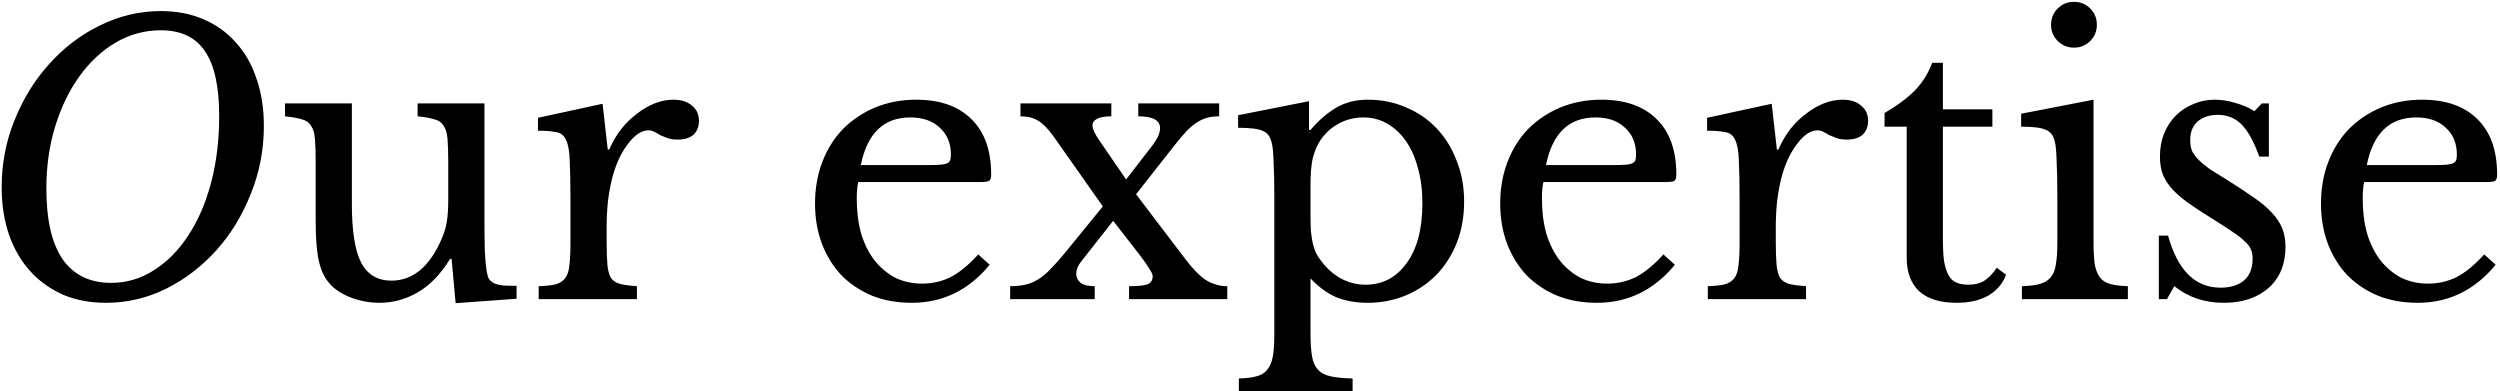 <svg width="677" height="106" viewBox="0 0 677 106" fill="none" xmlns="http://www.w3.org/2000/svg">
<path d="M43.555 3C47.821 3 51.655 3.733 55.055 5.2C58.521 6.667 61.455 8.767 63.855 11.5C66.321 14.167 68.188 17.433 69.455 21.3C70.788 25.1 71.455 29.367 71.455 34.1C71.455 40.5 70.288 46.6 67.955 52.4C65.688 58.2 62.588 63.3 58.655 67.7C54.721 72.1 50.155 75.6 44.955 78.2C39.821 80.733 34.388 82 28.655 82C24.388 82 20.521 81.267 17.055 79.8C13.588 78.267 10.621 76.133 8.155 73.4C5.688 70.667 3.788 67.4 2.455 63.6C1.121 59.733 0.455 55.433 0.455 50.7C0.455 44.3 1.621 38.233 3.955 32.5C6.288 26.7 9.421 21.633 13.355 17.3C17.288 12.9 21.855 9.433 27.055 6.9C32.321 4.3 37.821 3 43.555 3ZM43.555 8.2C39.221 8.2 35.155 9.3 31.355 11.5C27.621 13.7 24.355 16.733 21.555 20.6C18.755 24.467 16.555 29 14.955 34.2C13.355 39.4 12.555 45 12.555 51C12.555 59.533 14.021 65.933 16.955 70.2C19.955 74.467 24.321 76.6 30.055 76.6C34.255 76.6 38.121 75.467 41.655 73.2C45.255 70.933 48.355 67.8 50.955 63.8C53.621 59.8 55.688 55.033 57.155 49.5C58.621 43.967 59.355 37.933 59.355 31.4C59.355 23.4 58.055 17.533 55.455 13.8C52.921 10.067 48.955 8.2 43.555 8.2ZM121.386 44C121.386 41.267 121.319 39.133 121.186 37.6C121.053 36 120.686 34.8 120.086 34C119.553 33.133 118.719 32.567 117.586 32.3C116.519 31.967 115.019 31.7 113.086 31.5V28H131.186V58.7C131.186 62.5 131.219 65.6 131.286 68C131.419 70.4 131.586 72.2 131.786 73.4C131.919 74.267 132.119 74.967 132.386 75.5C132.719 75.967 133.186 76.367 133.786 76.7C134.386 76.967 135.153 77.167 136.086 77.3C137.086 77.367 138.353 77.4 139.886 77.4V80.9L123.386 82.1L122.286 70.1H121.886C119.353 74.233 116.419 77.267 113.086 79.2C109.819 81.067 106.386 82 102.786 82C99.986 82 97.253 81.467 94.586 80.4C91.986 79.333 90.019 77.9 88.686 76.1C87.553 74.633 86.719 72.6 86.186 70C85.719 67.4 85.486 64.033 85.486 59.9V44C85.486 41.267 85.419 39.133 85.286 37.6C85.153 36 84.786 34.8 84.186 34C83.653 33.133 82.819 32.567 81.686 32.3C80.619 31.967 79.119 31.7 77.186 31.5V28H95.286V55.3C95.286 62.567 96.119 67.833 97.786 71.1C99.519 74.367 102.253 76 105.986 76C111.853 76 116.419 72.167 119.686 64.5C120.019 63.7 120.286 62.967 120.486 62.3C120.686 61.633 120.853 60.9 120.986 60.1C121.119 59.3 121.219 58.4 121.286 57.4C121.353 56.4 121.386 55.2 121.386 53.8V44ZM164.278 65.1C164.278 67.833 164.345 70 164.478 71.6C164.611 73.2 164.945 74.433 165.478 75.3C166.078 76.1 166.911 76.633 167.978 76.9C169.045 77.167 170.545 77.367 172.478 77.5V81H145.878V77.5C147.811 77.433 149.345 77.267 150.478 77C151.611 76.667 152.478 76.1 153.078 75.3C153.678 74.5 154.045 73.367 154.178 71.9C154.378 70.367 154.478 68.333 154.478 65.8V54.1C154.478 49.567 154.411 46.033 154.278 43.5C154.211 40.967 153.878 39.1 153.278 37.9C152.745 36.7 151.878 36 150.678 35.8C149.478 35.533 147.811 35.4 145.678 35.4V31.9L163.178 28.1L164.578 40.5H164.978C165.845 38.5 166.911 36.667 168.178 35C169.511 33.333 170.945 31.933 172.478 30.8C174.011 29.6 175.611 28.667 177.278 28C178.945 27.333 180.645 27 182.378 27C184.511 27 186.178 27.533 187.378 28.6C188.645 29.6 189.278 30.967 189.278 32.7C189.278 34.3 188.778 35.567 187.778 36.5C186.778 37.367 185.345 37.8 183.478 37.8C182.411 37.8 181.511 37.667 180.778 37.4C180.045 37.133 179.378 36.867 178.778 36.6C178.245 36.267 177.711 35.967 177.178 35.7C176.711 35.433 176.178 35.3 175.578 35.3C173.778 35.3 171.978 36.467 170.178 38.8C168.378 41.067 166.978 43.967 165.978 47.5C165.445 49.433 165.011 51.633 164.678 54.1C164.411 56.5 164.278 59.033 164.278 61.7V65.1ZM268.009 71.7C262.342 78.567 255.309 82 246.909 82C242.975 82 239.409 81.367 236.209 80.1C233.009 78.767 230.242 76.933 227.909 74.6C225.642 72.2 223.875 69.367 222.609 66.1C221.342 62.767 220.709 59.1 220.709 55.1C220.709 51.033 221.375 47.267 222.709 43.8C224.042 40.333 225.909 37.367 228.309 34.9C230.775 32.433 233.675 30.5 237.009 29.1C240.409 27.7 244.109 27 248.109 27C254.575 27 259.575 28.767 263.109 32.3C266.642 35.767 268.409 40.767 268.409 47.3C268.409 48.233 268.209 48.8 267.809 49C267.475 49.2 266.642 49.3 265.309 49.3H232.409C232.275 49.833 232.175 50.5 232.109 51.3C232.042 52.033 232.009 52.867 232.009 53.8C232.009 57.267 232.409 60.433 233.209 63.3C234.075 66.1 235.275 68.5 236.809 70.5C238.409 72.5 240.275 74.067 242.409 75.2C244.609 76.267 247.042 76.8 249.709 76.8C252.509 76.8 255.109 76.2 257.509 75C259.909 73.733 262.375 71.7 264.909 68.9L268.009 71.7ZM251.509 44.7C252.842 44.7 253.909 44.667 254.709 44.6C255.509 44.533 256.109 44.4 256.509 44.2C256.909 44 257.175 43.733 257.309 43.4C257.442 43 257.509 42.5 257.509 41.9C257.509 38.833 256.509 36.4 254.509 34.6C252.575 32.733 249.909 31.8 246.509 31.8C239.309 31.8 234.842 36.1 233.109 44.7H251.509ZM311.747 39.8C313.347 37.8 314.147 36.1 314.147 34.7C314.147 32.567 312.18 31.5 308.247 31.5V28H330.147V31.5C328.947 31.5 327.847 31.633 326.847 31.9C325.914 32.167 324.98 32.6 324.047 33.2C323.114 33.8 322.147 34.633 321.147 35.7C320.214 36.7 319.147 37.967 317.947 39.5L307.647 52.6L320.947 70.1C323.014 72.833 324.914 74.767 326.647 75.9C328.447 76.967 330.347 77.5 332.347 77.5V81H305.747V77.5C308.147 77.5 309.814 77.333 310.747 77C311.68 76.6 312.147 75.867 312.147 74.8C312.147 74.333 311.847 73.667 311.247 72.8C310.714 71.867 309.78 70.533 308.447 68.8L301.447 59.8L292.947 70.6C291.947 71.8 291.447 73 291.447 74.2C291.447 75.133 291.847 75.933 292.647 76.6C293.447 77.2 294.714 77.5 296.447 77.5V81H273.547V77.5C275.08 77.5 276.447 77.367 277.647 77.1C278.847 76.833 279.98 76.367 281.047 75.7C282.18 75.033 283.314 74.1 284.447 72.9C285.647 71.7 286.98 70.2 288.447 68.4L298.647 55.9L285.347 37C283.814 34.867 282.414 33.433 281.147 32.7C279.88 31.9 278.28 31.5 276.347 31.5V28H300.947V31.5C299.147 31.5 297.847 31.733 297.047 32.2C296.247 32.6 295.847 33.167 295.847 33.9C295.847 34.9 296.48 36.3 297.747 38.1L304.947 48.6L311.747 39.8ZM354.484 35.2H354.884C357.018 32.667 359.318 30.667 361.784 29.2C364.251 27.733 367.118 27 370.384 27C374.184 27 377.651 27.7 380.784 29.1C383.984 30.433 386.751 32.333 389.084 34.8C391.418 37.267 393.218 40.2 394.484 43.6C395.818 46.933 396.484 50.6 396.484 54.6C396.484 58.667 395.818 62.4 394.484 65.8C393.151 69.133 391.318 72 388.984 74.4C386.651 76.8 383.884 78.667 380.684 80C377.484 81.333 374.018 82 370.284 82C367.218 82 364.418 81.5 361.884 80.5C359.418 79.433 357.084 77.733 354.884 75.4V90C354.884 92.667 355.018 94.8 355.284 96.4C355.551 98 356.084 99.233 356.884 100.1C357.684 100.967 358.818 101.567 360.284 101.9C361.818 102.233 363.818 102.433 366.284 102.5V106H335.484V102.5C337.484 102.433 339.084 102.233 340.284 101.9C341.551 101.567 342.518 100.967 343.184 100.1C343.918 99.233 344.418 98.033 344.684 96.5C344.951 95.033 345.084 93.1 345.084 90.7V53.3C345.084 49.433 345.018 46.267 344.884 43.8C344.818 41.333 344.651 39.633 344.384 38.7C344.051 37.1 343.284 36.033 342.084 35.5C340.884 34.9 338.618 34.6 335.284 34.6V31.2L354.484 27.4V35.2ZM357.484 38.1C356.618 39.433 355.951 41.033 355.484 42.9C355.084 44.7 354.884 47.067 354.884 50V57.8C354.884 59.6 354.918 61.167 354.984 62.5C355.118 63.767 355.284 64.867 355.484 65.8C355.684 66.733 355.951 67.567 356.284 68.3C356.618 69.033 357.051 69.733 357.584 70.4C359.118 72.533 360.951 74.2 363.084 75.4C365.218 76.533 367.451 77.1 369.784 77.1C374.384 77.1 378.084 75.167 380.884 71.3C383.751 67.433 385.184 62 385.184 55C385.184 51.533 384.784 48.4 383.984 45.6C383.251 42.733 382.184 40.3 380.784 38.3C379.384 36.233 377.684 34.633 375.684 33.5C373.751 32.367 371.584 31.8 369.184 31.8C366.784 31.8 364.551 32.367 362.484 33.5C360.484 34.567 358.818 36.1 357.484 38.1ZM453.555 71.7C447.889 78.567 440.855 82 432.455 82C428.522 82 424.955 81.367 421.755 80.1C418.555 78.767 415.789 76.933 413.455 74.6C411.189 72.2 409.422 69.367 408.155 66.1C406.889 62.767 406.255 59.1 406.255 55.1C406.255 51.033 406.922 47.267 408.255 43.8C409.589 40.333 411.455 37.367 413.855 34.9C416.322 32.433 419.222 30.5 422.555 29.1C425.955 27.7 429.655 27 433.655 27C440.122 27 445.122 28.767 448.655 32.3C452.189 35.767 453.955 40.767 453.955 47.3C453.955 48.233 453.755 48.8 453.355 49C453.022 49.2 452.189 49.3 450.855 49.3H417.955C417.822 49.833 417.722 50.5 417.655 51.3C417.589 52.033 417.555 52.867 417.555 53.8C417.555 57.267 417.955 60.433 418.755 63.3C419.622 66.1 420.822 68.5 422.355 70.5C423.955 72.5 425.822 74.067 427.955 75.2C430.155 76.267 432.589 76.8 435.255 76.8C438.055 76.8 440.655 76.2 443.055 75C445.455 73.733 447.922 71.7 450.455 68.9L453.555 71.7ZM437.055 44.7C438.389 44.7 439.455 44.667 440.255 44.6C441.055 44.533 441.655 44.4 442.055 44.2C442.455 44 442.722 43.733 442.855 43.4C442.989 43 443.055 42.5 443.055 41.9C443.055 38.833 442.055 36.4 440.055 34.6C438.122 32.733 435.455 31.8 432.055 31.8C424.855 31.8 420.389 36.1 418.655 44.7H437.055ZM480.88 65.1C480.88 67.833 480.946 70 481.08 71.6C481.213 73.2 481.546 74.433 482.08 75.3C482.68 76.1 483.513 76.633 484.58 76.9C485.646 77.167 487.146 77.367 489.08 77.5V81H462.48V77.5C464.413 77.433 465.946 77.267 467.08 77C468.213 76.667 469.08 76.1 469.68 75.3C470.28 74.5 470.646 73.367 470.78 71.9C470.98 70.367 471.08 68.333 471.08 65.8V54.1C471.08 49.567 471.013 46.033 470.88 43.5C470.813 40.967 470.48 39.1 469.88 37.9C469.346 36.7 468.48 36 467.28 35.8C466.08 35.533 464.413 35.4 462.28 35.4V31.9L479.78 28.1L481.18 40.5H481.58C482.446 38.5 483.513 36.667 484.78 35C486.113 33.333 487.546 31.933 489.08 30.8C490.613 29.6 492.213 28.667 493.88 28C495.546 27.333 497.246 27 498.98 27C501.113 27 502.78 27.533 503.98 28.6C505.246 29.6 505.88 30.967 505.88 32.7C505.88 34.3 505.38 35.567 504.38 36.5C503.38 37.367 501.946 37.8 500.08 37.8C499.013 37.8 498.113 37.667 497.38 37.4C496.646 37.133 495.98 36.867 495.38 36.6C494.846 36.267 494.313 35.967 493.78 35.7C493.313 35.433 492.78 35.3 492.18 35.3C490.38 35.3 488.58 36.467 486.78 38.8C484.98 41.067 483.58 43.967 482.58 47.5C482.046 49.433 481.613 51.633 481.28 54.1C481.013 56.5 480.88 59.033 480.88 61.7V65.1ZM510.336 34.3V30.6C513.869 28.533 516.636 26.467 518.636 24.4C520.636 22.333 522.169 19.867 523.236 17H526.136V29.6H539.536V34.3H526.136V64.7C526.136 67.033 526.236 69 526.436 70.6C526.703 72.2 527.103 73.5 527.636 74.5C528.169 75.433 528.869 76.1 529.736 76.5C530.603 76.9 531.703 77.1 533.036 77.1C534.703 77.1 536.103 76.767 537.236 76.1C538.436 75.367 539.603 74.167 540.736 72.5L543.236 74.4C542.303 76.867 540.669 78.767 538.336 80.1C536.069 81.367 533.236 82 529.836 82C525.436 82 522.069 80.967 519.736 78.9C517.469 76.767 516.336 73.733 516.336 69.8V34.3H510.336ZM566.929 65.1C566.929 67.7 567.029 69.8 567.229 71.4C567.496 72.933 567.962 74.167 568.629 75.1C569.296 75.967 570.229 76.567 571.429 76.9C572.629 77.233 574.229 77.433 576.229 77.5V81H547.529V77.5C549.529 77.433 551.162 77.233 552.429 76.9C553.696 76.5 554.662 75.9 555.329 75.1C556.062 74.233 556.529 73.067 556.729 71.6C556.996 70.067 557.129 68.133 557.129 65.8V53C557.129 49.133 557.062 45.967 556.929 43.5C556.862 40.967 556.696 39.233 556.429 38.3C556.096 36.767 555.329 35.733 554.129 35.2C552.929 34.6 550.662 34.3 547.329 34.3V30.8L566.929 27V65.1ZM555.429 6.7C555.429 4.967 556.029 3.5 557.229 2.3C558.429 1.1 559.896 0.5 561.629 0.5C563.362 0.5 564.829 1.1 566.029 2.3C567.229 3.5 567.829 4.967 567.829 6.7C567.829 8.433 567.229 9.9 566.029 11.1C564.829 12.3 563.362 12.9 561.629 12.9C559.896 12.9 558.429 12.3 557.229 11.1C556.029 9.9 555.429 8.433 555.429 6.7ZM586.811 81H584.611V63.8H587.111C589.711 73.2 594.444 77.9 601.311 77.9C603.978 77.9 606.078 77.267 607.611 76C609.211 74.667 610.011 72.667 610.011 70C610.011 69 609.844 68.167 609.511 67.5C609.244 66.767 608.678 66.033 607.811 65.3C607.011 64.5 605.844 63.6 604.311 62.6C602.844 61.6 600.878 60.333 598.411 58.8C596.144 57.4 594.178 56.1 592.511 54.9C590.844 53.7 589.444 52.5 588.311 51.3C587.178 50.033 586.311 48.7 585.711 47.3C585.178 45.9 584.911 44.267 584.911 42.4C584.911 40.133 585.278 38.067 586.011 36.2C586.811 34.267 587.878 32.633 589.211 31.3C590.544 29.967 592.111 28.933 593.911 28.2C595.711 27.4 597.678 27 599.811 27C601.611 27 603.478 27.3 605.411 27.9C607.344 28.433 609.044 29.167 610.511 30.1L612.511 28H614.411V42.4H611.811C610.344 38.333 608.744 35.433 607.011 33.7C605.278 31.967 603.144 31.1 600.611 31.1C598.344 31.1 596.511 31.7 595.111 32.9C593.778 34.1 593.111 35.767 593.111 37.9C593.111 39.033 593.278 40.033 593.611 40.9C594.011 41.7 594.611 42.5 595.411 43.3C596.211 44.1 597.211 44.933 598.411 45.8C599.678 46.6 601.178 47.533 602.911 48.6C605.778 50.4 608.211 52 610.211 53.4C612.278 54.8 613.944 56.2 615.211 57.6C616.478 58.933 617.411 60.333 618.011 61.8C618.611 63.267 618.911 64.933 618.911 66.8C618.911 71.533 617.378 75.267 614.311 78C611.244 80.667 607.211 82 602.211 82C597.011 82 592.544 80.5 588.811 77.5L586.811 81ZM675.821 71.7C670.154 78.567 663.121 82 654.721 82C650.788 82 647.221 81.367 644.021 80.1C640.821 78.767 638.054 76.933 635.721 74.6C633.454 72.2 631.688 69.367 630.421 66.1C629.154 62.767 628.521 59.1 628.521 55.1C628.521 51.033 629.188 47.267 630.521 43.8C631.854 40.333 633.721 37.367 636.121 34.9C638.588 32.433 641.488 30.5 644.821 29.1C648.221 27.7 651.921 27 655.921 27C662.388 27 667.388 28.767 670.921 32.3C674.454 35.767 676.221 40.767 676.221 47.3C676.221 48.233 676.021 48.8 675.621 49C675.288 49.2 674.454 49.3 673.121 49.3H640.221C640.088 49.833 639.988 50.5 639.921 51.3C639.854 52.033 639.821 52.867 639.821 53.8C639.821 57.267 640.221 60.433 641.021 63.3C641.888 66.1 643.088 68.5 644.621 70.5C646.221 72.5 648.088 74.067 650.221 75.2C652.421 76.267 654.854 76.8 657.521 76.8C660.321 76.8 662.921 76.2 665.321 75C667.721 73.733 670.188 71.7 672.721 68.9L675.821 71.7ZM659.321 44.7C660.654 44.7 661.721 44.667 662.521 44.6C663.321 44.533 663.921 44.4 664.321 44.2C664.721 44 664.988 43.733 665.121 43.4C665.254 43 665.321 42.5 665.321 41.9C665.321 38.833 664.321 36.4 662.321 34.6C660.388 32.733 657.721 31.8 654.321 31.8C647.121 31.8 642.654 36.1 640.921 44.7H659.321Z" fill="black"/>
</svg>
